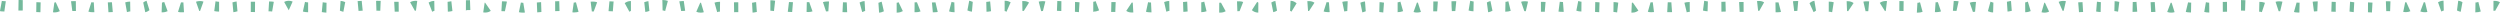 <?xml version="1.0" encoding="UTF-8"?><svg xmlns="http://www.w3.org/2000/svg" viewBox="0 0 1774.91 8.99"><defs><style>.d{fill:#74b99c;}</style></defs><g id="a"/><g id="b"><g id="c"><path class="d" d="M371.5,8.99c-1.49,0-2.31-.17-2.96-.31l-.14-.03,1.41-6.86,.17,.03c.48,.1,.77,.16,1.54,.16l1.14,6.91c-.36,.06-.75,.09-1.14,.09Zm125.96-.02c-1.16,0-2.15-.2-3.12-.62l2.79-6.42s.09,.04,.34,.04c.15,0,.21-.01,.21-.01l2,6.71c-.69,.21-1.42,.31-2.22,.31Zm126.66,0l-.48-6.98c.21-.02,.24-.03,.61-.19,.4-.18,.95-.42,1.7-.6l1.57,6.82c-.08,.02-.18,.06-.42,.17-.61,.27-1.53,.68-2.99,.79Zm827.26,0c-.7,0-1.37-.09-1.98-.27l1.95-6.72h-.04c.36,0,.4-.03,.51-.08l2.97,6.34c-.73,.34-1.78,.74-3.41,.74Zm-814.46,0h-.32V1.94h.32q.29,0,.66-.19c.12-.06,.25-.13,.38-.19l3.02,6.32-.22,.11c-.7,.36-1.87,.95-3.83,.95Zm904.52,0c-1.02,0-1.94-.16-2.8-.48l2.47-6.55c.07,.03,.25,.03,.32,.03,.23,0,.32-.02,.35-.03l2.1,6.68c-.75,.24-1.55,.35-2.45,.35Zm-180.09,0c-.16,0-.32,0-.46-.01l.41-6.99h.06c.6,0,.79-.05,1.23-.19,.18-.05,.36-.11,.55-.16l1.82,6.76c-.11,.03-.22,.06-.32,.1-.86,.26-1.75,.5-3.28,.5Zm-468.04,0c-2.24-.03-3.55-1.01-4.26-1.54-.09-.07-.18-.14-.27-.2l3.78-5.89c.24,.16,.47,.32,.7,.49,.09,.07,.18,.15,.29,.21-.04-.03-.14-.06-.18-.06l-.04,7Zm265.55,0c-.23,0-.44,0-.63-.01l.33-6.99c.09,0,.2,0,.31,0,0,0,.01,0,.02,0,.08-.05,.15-.1,.22-.16l.09-.06,4,5.75c-.79,.55-2.1,1.47-4.33,1.47Zm-624.55-.02l-.39-6.99c.41-.02,.62-.07,1-.16,.46-.11,1.04-.24,1.89-.3l.53,6.98c-.34,.03-.54,.07-.88,.15-.49,.11-1.16,.26-2.15,.32Zm332.08-.01h-.82l.06-7h.76c.17,0,.23-.01,.23-.01,.01,0,.05-.02,.2-.1l3.36,6.14c-.88,.48-2.03,.98-3.8,.98Zm-634.68,0c-1.21-.02-1.93-.15-2.51-.25-.22-.04-.45-.08-.74-.11l.66-6.97c.52,.05,.91,.12,1.31,.19,.45,.08,.75,.13,1.4,.14l-.12,7Zm112.79-.04c-.51,0-.98-.03-1.43-.1l1.04-6.92c.11,.02,.24,.02,.4,.02,.03,0-.04,.03-.07,.05l3.99,5.75c-.76,.52-2,1.2-3.92,1.2Zm661.39,0c-.83,0-1.59-.13-2.32-.39l2.36-6.59c-.06-.02-.09-.02-.09-.02,.5,0,.68-.05,.79-.09l2.17,6.66c-.92,.3-1.81,.43-2.9,.43Zm562.6,0c-1.57,0-2.43-.2-3.07-.34-.15-.03-.3-.07-.48-.1l1.18-6.9c.3,.05,.57,.11,.84,.17,.46,.1,.74,.17,1.47,.17h0l.06,3.5v3.5h-.01Zm63.98,0c-.28,0-.6-.01-.99-.01-1.36,0-2.24-.2-2.85-.37l1.89-6.74c.17,.05,.39,.11,.97,.11,.46,0,.83,0,1.15,.01l-.16,7Zm-650.41-.04c-.65-.05-1.12-.13-1.51-.2-.43-.07-.72-.12-1.3-.14l.19-7c1.09,.03,1.76,.14,2.3,.24,.25,.04,.5,.09,.85,.12l-.53,6.98Zm-178.66,0c-1.87,0-3.06-.64-3.8-1.13l3.85-5.84s-.08-.03-.11-.03c.39,0,.66,0,.89-.02l.38,6.99c-.34,.02-.73,.03-1.21,.03Zm880.58,0c-.39-.02-.71-.05-1.02-.08-.49-.05-.92-.08-1.79-.09l.03-7c1.18,0,1.83,.07,2.41,.12,.24,.02,.48,.04,.77,.06l-.4,6.99Zm-268.95-.03c-1.64-.05-2.63-.47-3.29-.75-.12-.05-.25-.11-.4-.15l1.83-6.76c.55,.15,.98,.33,1.3,.46,.39,.17,.45,.19,.77,.2l-.21,7Zm140.5,0c-.18,0-.37,0-.59,0-1.56,0-2.45-.22-3.11-.39l1.64-6.81,.06,.02c.46,.11,.71,.18,1.41,.18,.27,0,.51,0,.73,0l-.14,7Zm-1148.05,0c-.38,0-.75-.03-1.11-.08l.98-6.93s.08,0,.12,0c.66,0,.88-.06,1.33-.18l.11-.03,1.83,6.76-.1,.03c-.67,.18-1.58,.43-3.17,.43Zm740.61-.02c-.43-.05-.78-.12-1.13-.18-.46-.09-.76-.14-1.47-.15l.07-7c1.33,.01,2.1,.16,2.71,.28,.2,.04,.4,.08,.64,.11l-.81,6.95Zm-1109.4-.02c-.37,0-.73-.03-1.08-.08l1-6.93h.08c.36,0,.38,0,.79-.19l.09-.04,2.9,6.37c-1,.46-2.04,.87-3.78,.87Zm928.51,0l-1.39-6.86c.09-.02,.19-.06,.44-.17,.59-.25,1.47-.63,2.84-.74l.55,6.98c-.21,.02-.26,.04-.61,.19-.43,.18-1.01,.44-1.83,.6Zm-852.07-.03c-.13,0-.26,0-.38,0l.25-7h.14c.43,0,.5-.02,.92-.2,.17-.07,.34-.14,.52-.2l2.42,6.57c-.1,.04-.19,.07-.28,.11-.7,.29-1.76,.72-3.58,.72Zm266.28,0l-.27-6.99c.5-.02,.82-.06,1.15-.1,.45-.06,1.02-.13,1.86-.16l.23,7c-.52,.02-.83,.06-1.22,.11-.46,.06-.97,.12-1.76,.15Zm435.48,0c-1.52,0-2.39-.2-3.03-.34l-.23-.05,1.48-6.84,.3,.07c.46,.11,.74,.17,1.48,.17,.1,0,.2,0,.29,0l.34,6.99c-.19,0-.4,.01-.63,.01Zm940.73,0h-.23l.12-7h.11c.62,0,.8-.05,1.25-.19,.22-.07,.44-.13,.67-.19l1.7,6.79c-.13,.03-.25,.07-.37,.1-.85,.25-1.74,.48-3.26,.48Zm-1095.34-.02l-.64-6.97c.54-.05,1.18-.1,2.26-.1,.17,0,.24-.01,.25-.02l1.61,6.81c-.58,.14-1.19,.21-1.86,.21-.83,0-1.27,.04-1.62,.07Zm535.25,0l-1.66-6.8,.31-.08c.66-.18,1.57-.43,3.17-.43h.28l.07,7h-.35c-.66,0-.88,.06-1.33,.18-.16,.04-.32,.09-.48,.13Zm-205.14-.01h-.12V1.6h.12c.54,0,.67-.05,1.1-.2,.24-.08,.49-.17,.75-.24l1.9,6.74c-.13,.04-.25,.08-.36,.12-.67,.23-1.68,.58-3.4,.58Zm-863.77,0c-.8,0-1.53-.11-2.23-.33l2.1-6.68h-.02s.05,0,.15,0c.73,0,1.19-.02,1.58-.04l.44,6.99c-.5,.03-1.09,.06-2.03,.06Zm1131.99-.04l-.08-7c.44,0,.97,0,1.79,0,.15,0,.28-.01,.35-.03l1.77,6.77c-.66,.17-1.36,.26-2.12,.26s-1.29,0-1.72,0Zm-1231.91-.01c-.62-.01-1.05-.04-1.47-.07-.41-.03-.82-.05-1.49-.06l.09-7c.83,.01,1.33,.04,1.83,.07,.35,.02,.69,.04,1.2,.06l-.16,7Zm572.22,0c-1.21,0-1.82-.03-2.42-.06l-.35-.02,.34-6.99,.38,.02c.51,.03,1.03,.05,2.05,.05,.09,0,.18,0,.26,0l.28,6.99c-.17,0-.34,0-.53,0Zm76.48-.01c-1.52,0-2.41-.23-3.26-.49-.11-.03-.22-.07-.34-.1l1.77-6.77c.21,.05,.4,.11,.59,.17,.45,.13,.63,.19,1.24,.19h.14l.18,7h-.32Zm-600.4,0l-.45-6.99h.12c.58-.04,1.24-.09,2.48-.09,.11,0,.22,0,.31-.01l.62,6.97c-.28,.02-.59,.04-.93,.04-1.02,0-1.48,.03-2.03,.07h-.13Zm1223.78,0c-.36-.06-.66-.12-.96-.19-.46-.1-.75-.17-1.47-.17V1.15c1.5,0,2.33,.19,2.99,.33,.17,.04,.33,.08,.53,.11l-1.08,6.92Zm-650.39,0h-1.1l.05-7h1.05c.38,0,.49-.04,.6-.09l2.57,6.51c-1.01,.4-1.99,.58-3.17,.58Zm-584.73,0c-1.08,0-1.98-.13-2.9-.42l2.11-6.67c.13,.04,.31,.1,.79,.1,.38,0,.68,0,.93-.02l.4,6.99c-.36,.02-.79,.03-1.33,.03Zm1106.65,0c-.87,0-1.65-.1-2.39-.31l1.92-6.73c.1,.03,.26,.04,.47,.04h0c.59,0,.92-.03,1.11-.06l.87,6.95c-.6,.08-1.23,.11-1.97,.11h-.02Zm549.24,0c-1.51,0-2.5-.3-3.19-.55l2.45-6.56c.17,.06,.3,.11,.74,.11,.12,0,.17,0,.17-.01l1.64,6.81c-.57,.14-1.17,.21-1.81,.21Zm-1618.42,0l-1.44-6.85s-.1,.03-.12,.04c.11-.06,.19-.13,.29-.2,.46-.33,1.15-.82,2.17-1.13l2.08,6.68s-.11,.1-.2,.16c-.53,.38-1.42,1-2.77,1.29Zm953.4,0l-.91-6.94c.08,0,.09-.01,.42-.18,.46-.24,1.16-.59,2.15-.79l1.41,6.86c-.05,0-.13,.05-.37,.17-.56,.29-1.4,.72-2.69,.88Zm381.31,0l-.03-7h.03c.48,0,.58-.04,.99-.2,.28-.11,.56-.21,.88-.31l2.01,6.71c-.13,.04-.25,.09-.37,.13-.69,.27-1.73,.67-3.51,.67Zm-1219.08,0h-.22c-1.57,0-2.46-.23-3.12-.4-.12-.03-.24-.06-.37-.09l1.49-6.84c.22,.05,.42,.1,.62,.15,.46,.12,.7,.18,1.38,.18h.22v7Zm1257.26-.02l-.58-6.98,.35-.03c.6-.06,1.29-.12,2.57-.12h.15l.42,6.98c-.18,.01-.37,.02-.57,.02-.96,0-1.41,.04-1.93,.09l-.42,.04Zm-340.63,0c-.69-.02-1.15-.06-1.6-.1-.38-.03-.75-.07-1.36-.08l.15-7c.83,.02,1.34,.06,1.85,.11,.34,.03,.67,.06,1.18,.08l-.22,7Zm-969.7,0l-.65-6.97c.27-.03,.41-.07,.74-.17,.5-.16,1.18-.37,2.2-.46l.63,6.97c-.27,.03-.41,.07-.75,.17-.49,.15-1.17,.36-2.17,.46Zm738.29-.01l-1.39-6.86h0s.2-.11,.32-.17c.53-.3,1.34-.75,2.55-.96l1.19,6.9c-.06,.02-.22,.11-.33,.17-.5,.28-1.24,.7-2.34,.92Zm-382.77,0l-.11-7c.38,0,.67-.01,.97-.02,.54-.02,1.08-.03,2.08-.03l.02,7c-.91,0-1.4,.02-1.89,.03-.32,0-.65,.02-1.06,.03Zm1084.62,0l-.28-.1c-.44-.15-.57-.2-1.1-.2-.2,0-.38,0-.55,0l.19-7h.36c1.71,0,2.72,.36,3.39,.59l.2,.07-2.21,6.64Zm-420,0c-1.04,0-1.64-.03-2.17-.05l.38-6.99c.44,.02,.94,.04,1.79,.04,.3,0,.55,0,.76-.03l.52,6.98c-.36,.03-.78,.04-1.28,.04Zm-676.66-.02l-1.88-6.74c.11-.03,.22-.07,.32-.1,.87-.28,1.77-.52,3.31-.52h.29l-.08,7h-.21c-.58,0-.75,.05-1.19,.19-.18,.06-.37,.12-.56,.17Zm343.7,0l-.02-7h.02c.58,0,.74-.05,1.18-.19,.29-.09,.58-.18,.92-.26l1.64,6.81c-.15,.04-.28,.08-.42,.12-.87,.28-1.77,.53-3.32,.53Zm855.17,0c-.66,0-1.26-.06-1.84-.17l1.4-6.86c.11,.02,.26,.03,.44,.03,.25,0,.31-.03,.36-.05l2.89,6.37c-1.01,.46-2.05,.68-3.25,.68Zm-333.21,0c-.44,0-.8-.01-1.12-.04l.49-6.98c.18,.01,.39,.02,.64,.02,.52,0,.7-.06,.96-.15l2.24,6.63c-.79,.27-1.73,.52-3.21,.52Zm-87.25,0l-2.89-6.37-.05,.02c.1-.06,.19-.14,.29-.21,.6-.47,1.6-1.25,3.22-1.53l1.16,6.9c.08-.01,.17-.05,.21-.08-.1,.06-.19,.14-.29,.21-.36,.28-.91,.71-1.66,1.05Zm383.48,0c-.9-.05-1.5-.17-1.98-.26-.36-.07-.6-.12-1.01-.14l.4-6.99c.88,.05,1.47,.16,1.94,.26,.37,.07,.61,.12,1.02,.14l-.38,6.99Zm-728.18,0c-1.45,0-2.38-.23-3.16-.48l2.13-6.67c.28,.09,.47,.15,1.03,.15,.23,0,.43,0,.6-.02l.54,6.98c-.33,.03-.7,.04-1.14,.04Zm-176.91,0c-.51-.03-.89-.08-1.27-.13-.46-.06-.82-.1-1.54-.11l.09-7c1.11,.01,1.78,.1,2.32,.17,.26,.03,.51,.07,.85,.09l-.44,6.99Zm-675.84-.04l-1.22-6.89c.2-.04,.36-.09,.53-.13,.63-.18,1.5-.43,2.97-.45l.11,7c-.55,0-.74,.06-1.17,.18-.38,.11-.76,.21-1.22,.29Zm483.79-.04c-.52,0-.93,0-1.27-.01l.15-7c.3,0,.66,.01,1.12,.01,.39,0,.52-.05,.61-.08l2.33,6.6c-.92,.33-1.85,.48-2.94,.48Zm953.29,0l-.36-6.99c.3-.02,.64-.03,1.05-.03,.91,0,1.38-.03,1.89-.06l.49,6.98c-.6,.04-1.24,.08-2.38,.08-.27,0-.49,0-.69,.02Zm-964.79,0c-.57-.05-1.02-.09-2-.09-.39,0-.76-.02-1.12-.07l.85-6.95c.08,0,.17,.01,.27,.01,1.28,0,1.96,.06,2.56,.11l-.57,6.98Zm928.96,0c-1.12-.03-1.81-.15-2.36-.24-.24-.04-.49-.09-.82-.12l.57-6.98c.62,.05,1.09,.13,1.46,.2,.43,.08,.72,.13,1.32,.14l-.17,7Zm-1310.34,0h-.79c-.54-.01-1.1-.02-2.19-.02V1.23h0c1.13,0,1.7,0,2.26,.01h.76l-.05,7.01Zm1219.69,0l-2.27-6.62c.67-.23,1.68-.58,3.39-.58,.38,0,.72,.02,1.03,.05l-.65,6.97c-.11,0-.24-.02-.38-.02-.54,0-.69,.05-1.12,.2Zm-788.61,0l-1.84-6.75c.07-.02,.2-.08,.37-.16,.64-.31,1.61-.77,3.18-.86l.41,6.99c-.2,.01-.21,.01-.58,.19-.37,.17-.87,.42-1.55,.6Zm164.26-.01h-.2V1.23h.2c.41,0,.46-.02,.87-.2,.19-.08,.39-.17,.6-.24l2.46,6.55c-.1,.04-.2,.08-.3,.12-.9,.39-1.93,.77-3.63,.77Zm-318.22-.03l-.76-6.96c.21-.02,.32-.06,.66-.18,.52-.18,1.22-.43,2.28-.54l.71,6.96c-.23,.02-.35,.06-.68,.18-.5,.18-1.19,.42-2.21,.53Zm333.67,0c-.48-.02-1-.04-1.95-.04-.39,0-.72,0-1-.01l.16-7c.24,0,.52,0,.84,0,1.08,0,1.67,.02,2.21,.04l-.27,6.99Zm443.24-.06l-.36-6.99c.19,0,.39-.02,.61-.02,1.09,0,1.64,0,2.19,0h.37l.03,7h-.36c-.55,0-1.12,0-2.22,0-.09,0-.18,0-.26,0Zm-394.92-.01l-.23-7c.53-.02,.84-.06,1.24-.11,.43-.06,.95-.13,1.71-.16l.31,6.99c-.47,.02-.78,.06-1.09,.11-.47,.06-1.05,.14-1.94,.17Zm674.24,0h-.36l.15-7h.2c.98,0,1.43-.04,1.95-.08l.51-.04,.52,6.98-.43,.04c-.6,.05-1.27,.11-2.55,.11Zm-405.01-.01c-1.36,0-2.11-.1-2.72-.18l-.19-.03,.92-6.94,.21,.03c.5,.07,.89,.12,1.77,.12,.1,0,.2,0,.29,0l.53,6.98c-.25,.02-.52,.03-.81,.03Zm468.75-.05l-.04-7c.68,0,1.11-.01,1.53-.02,.42,0,.83-.02,1.46-.02l.05,7c-.59,0-.98,.01-1.37,.02-.46,0-.91,.02-1.64,.02Zm168.9,0c-1.02-.18-1.73-.52-2.2-.75-.35-.17-.37-.17-.47-.18l.9-6.94c1.22,.16,2.04,.55,2.58,.81,.29,.14,.35,.16,.42,.17l-1.24,6.89Zm-650.3,0c-.23-.02-.5-.03-.84-.03h-1.87l-.03-7h1.9c.56,0,1.02,.02,1.4,.05l-.56,6.98Zm-382.02,0c-.23-.1-.45-.21-.66-.32q-.37-.19-.66-.19h-.13V.52h.13c1.96,0,3.14,.6,3.84,.96,.09,.05,.19,.1,.29,.14l-2.81,6.41Zm943.55,0c-1.08,0-1.65-.04-2.23-.07-.27-.02-.53-.03-.87-.04l.24-7c.41,.01,.73,.03,1.05,.05,.48,.03,.96,.06,1.85,.06l-.03,7Zm-1414.49-.01c-.8-.15-1.37-.39-1.79-.56-.36-.15-.43-.17-.67-.19l.5-6.98c1.36,.1,2.24,.46,2.82,.69,.27,.11,.36,.15,.47,.17l-1.32,6.87Zm203.1,0l-3.36-6.14c.1-.05,.19-.12,.28-.18,.74-.49,1.99-1.3,4.14-1.31l.02,7s-.08,0-.11,0c-.03,.03-.12,.1-.22,.16-.24,.16-.49,.32-.75,.46Zm253.52,0l-.18-7c.58-.01,.85-.07,1.27-.15,.38-.07,.84-.16,1.48-.22l.64,6.97c-.32,.03-.55,.08-.79,.12-.56,.11-1.26,.24-2.41,.27Zm-393.56-.02l-2.53-6.53c.12-.05,.22-.11,.32-.16,.68-.36,1.82-.96,3.7-1l.13,7q-.21,0-.56,.19c-.26,.14-.62,.33-1.06,.5Zm915.31-.05l-.03-7c.87,0,1.33-.03,1.81-.05,.33-.02,.67-.03,1.11-.05l.19,7c-.38,0-.67,.02-.95,.04-.56,.03-1.11,.05-2.13,.06Zm-305.25,0c-.32-.2-.62-.42-.91-.64-.09-.07-.18-.15-.28-.21,.05,.03,.16,.07,.22,.07l.33-6.99c2.09,.1,3.35,1.07,4.02,1.59,.09,.07,.18,.15,.28,.21l-3.66,5.97Zm-88.84,0l-1.55-6.83c.17-.04,.31-.1,.45-.15,.63-.23,1.59-.57,3.16-.6l.16,7c-.43,0-.54,.05-.96,.2-.31,.11-.73,.26-1.26,.38Zm-510.1,0l-.18-7c.56-.01,.81-.07,1.23-.16,.37-.08,.83-.18,1.44-.25l.77,6.96c-.28,.03-.49,.08-.71,.13-.56,.12-1.33,.29-2.56,.32Zm372.08,0c-1.32-.11-2.18-.48-2.75-.72-.28-.12-.36-.15-.46-.17l1.29-6.88c.86,.16,1.5,.43,1.92,.61,.36,.15,.41,.17,.61,.19l-.6,6.97Zm-409.8,0l-.36-6.99c.43-.02,.94-.04,1.67-.04,.65,0,1.1,0,1.48,0l.07,7c-.4,0-.87,0-1.55,0-.57,0-.97,.01-1.31,.03Zm1223.52,0c-.6-.08-1.06-.18-1.42-.27-.42-.1-.65-.16-1.2-.17l.18-7c1.27,.03,2.06,.22,2.64,.36,.2,.05,.4,.1,.67,.13l-.87,6.95Zm-434.86,0h-.21l.17-7c.64,0,.83-.06,1.27-.19,.25-.07,.49-.15,.76-.21l1.67,6.8c-.14,.03-.26,.07-.39,.11-.86,.26-1.75,.49-3.27,.49Zm-913.34-.05c-1.43,0-2.22-.15-2.86-.27-.18-.03-.36-.07-.57-.1l.9-6.94c.36,.05,.66,.1,.96,.16,.48,.09,.8,.15,1.57,.15V7.88Zm37.68-.04c-.54-.09-.86-.15-1.68-.15-.34,0-.65,0-.92-.03l.42-6.99c.15,0,.31,.01,.49,.01,1.43,0,2.22,.14,2.85,.25l-1.18,6.9Zm1232.06,0l-.46-6.98c.37-.02,.56-.07,.92-.16,.46-.11,1.09-.27,1.99-.34l.55,6.98c-.33,.03-.51,.07-.86,.16-.49,.12-1.16,.29-2.15,.35Zm307.95-.02l-2.33-6.6c.13-.04,.23-.11,.34-.16,.66-.33,1.77-.89,3.56-.94l.19,7q-.24,0-.61,.19c-.28,.14-.67,.34-1.16,.51Zm-1730.12,0c-.12-.02-.27-.03-.44-.03-1.18,0-1.94-.1-2.71-.24L1.3,.67c.3,.06,.64,.12,1.4,.12,.51,0,.98,.03,1.43,.1l-1,6.93Zm418.4,0c-.07-.03-.19-.07-.55-.07-.31,0-.57,.01-.78,.04l-.85-6.95c.5-.06,1.03-.09,1.63-.09,1.1,0,2.05,.16,2.97,.5l-2.42,6.57Zm701.21,0c-1.54-.02-2.44-.28-3.09-.47-.15-.04-.31-.09-.49-.13l1.35-6.87c.42,.08,.77,.18,1.12,.29,.44,.13,.62,.18,1.18,.19l-.07,7Zm-168.32-.01l-1.42-6.85,.34-.08c.64-.15,1.52-.36,3.05-.36,.15,0,.3,0,.44,0l-.3,6.99h-.14c-.72,0-.98,.06-1.44,.17-.17,.04-.34,.08-.53,.12Zm688.43,0l-.92-6.94,.3-.04c.61-.09,1.37-.2,2.73-.2,.2,0,.4,0,.58,.01l-.33,6.99c-.08,0-.19,0-.25,0-.86,0-1.23,.05-1.74,.12l-.38,.05Zm-1056.37,0l-2.19-6.65c.73-.24,1.68-.49,3.14-.49,.46,0,.84,.02,1.17,.04l-.49,6.98c-.19-.01-.42-.02-.68-.02-.53,0-.71,.06-.95,.14Zm433.88-.11c-.31-.02-.76-.03-1.21-.03-.71,0-1.19,0-1.6,0l.09-7c.43,0,.94,0,1.73,0,.61,0,1.08,.02,1.47,.05l-.5,6.98Zm-585.25-.02c-.18-.01-.39-.02-.63-.02-1.18,0-1.84-.05-2.42-.11l.65-6.97c.45,.04,.89,.08,1.77,.08,.46,0,.85,.02,1.18,.04l-.55,6.98Zm611-.02c-1.43-.03-2.28-.27-2.9-.44-.17-.05-.34-.1-.55-.13l1.16-6.9c.54,.09,.95,.21,1.28,.3,.43,.12,.62,.17,1.16,.18l-.14,7Zm166.24,0c-1.26-.04-2.04-.24-2.62-.39-.28-.07-.44-.11-.66-.14l.88-6.94c.65,.08,1.13,.21,1.51,.3,.41,.11,.62,.16,1.11,.17l-.23,7Zm-853.87-.01c-.12-.03-.28-.04-.49-.04-.91,0-1.49-.02-1.98-.05l.39-6.99c.39,.02,.86,.04,1.59,.04s1.33,.06,1.93,.19l-1.44,6.85Zm1260.37,0c-.17-.04-.4-.08-.88-.08-.14,0-.2,.01-.2,.01l-2.18-6.65c.74-.24,1.52-.36,2.38-.36,.93,0,1.72,.09,2.5,.27l-1.62,6.81Zm-294.32-.02l-1.58-6.82c.74-.17,1.49-.25,2.37-.25,.65,0,1.2,.02,1.73,.07l-.63,6.97c-.28-.03-.62-.04-1.09-.04-.44,0-.66,.04-.8,.07Zm-12.42,0c-.08-.05-.15-.11-.23-.15,.02,.02-.06,.01-.11,0-.15,0-.29,0-.41,0l-.29-6.99c.24,0,.5-.01,.78-.01,2.17,0,3.46,.86,4.15,1.32l-3.89,5.82Zm26.23-.02l-3.74-5.92,.1-.07c.74-.47,1.99-1.27,4.13-1.27,.32,0,.61,.02,.89,.05l-.86,6.95c-.12,0-.17,0-.17,0-.05,.03-.14,.1-.24,.16l-.13,.08Zm-255.06,0c-.17-.04-.41-.08-.88-.08h0c-.12,0-.17,0-.17,0l-2.28-6.62c.76-.26,1.56-.39,2.44-.39h.02c.91,0,1.69,.08,2.45,.26l-1.58,6.82Zm-204.78-.02l-.25-7c.42-.01,.92-.03,1.64-.03,1,0,1.9,.16,2.74,.49l-2.56,6.51s-.04,0-.17,0c-.61,0-1.04,0-1.39,.02Zm-139.28,0l-1.75-6.78c.72-.19,1.57-.36,2.93-.36,.63,0,1.23,.07,1.78,.21l-1.72,6.79c-.71,0-.97,.07-1.24,.14Zm957.71-.02h-.24c-.54-.03-1.07-.04-2.16-.04-.13,0-.25,0-.36,0l-.27-6.99c.19,0,.4-.01,.63-.01,1.2,0,1.79,.02,2.39,.04h.23l-.23,7Zm-1302.76-.02l-.02-7c.93,0,1.43-.02,1.92-.05,.31-.01,.61-.03,.99-.04l.19,7c-.33,0-.6,.02-.86,.03-.57,.03-1.14,.05-2.22,.05Zm636.61-.03l-.21-3.49-.06-3.5c.59-.02,1.19-.05,2.38-.05,.38,0,.72,.02,1.02,.05l-.67,6.97c-.1-.01-.22-.01-.35-.01-1.05,0-1.58,.02-2.11,.04Zm-481.24-.02c-.35-.04-.64-.09-.93-.13-.49-.08-.84-.14-1.66-.14V.18c1.4,0,2.17,.13,2.79,.23,.19,.03,.37,.06,.59,.09l-.79,6.96Zm724.29-.01l-.89-6.94,.18-.02c.6-.08,1.35-.18,2.7-.18,.31,0,.59,.01,.86,.04l-.61,6.97c-.08,0-.16,0-.25,0-.89,0-1.29,.05-1.79,.12l-.21,.03Zm-1222.47-.02l-.92-6.94c.53-.07,1.1-.1,1.73-.1,.77,0,1.27,0,1.69,0l.06,7c-.44,0-.96,0-1.76,0-.32,0-.59,.01-.81,.04Zm420.96,0c-.25-.07-.48-.14-.71-.21-.43-.14-.6-.19-1.17-.19L470.25,0h.22c1.55,0,2.46,.25,3.33,.54,.12,.04,.23,.08,.36,.11l-1.82,6.76Zm281.18,0c-1.02,0-1.61-.06-2.14-.1-.29-.02-.57-.05-.96-.06l.27-6.99c.5,.02,.87,.05,1.25,.08,.44,.03,.87,.07,1.65,.08l-.06,7Zm-269.87,0l-1.32-6.88c.52-.1,1.05-.15,1.64-.15,.77,0,1.16-.05,1.52-.1l.99,6.93c-.61,.09-1.34,.17-2.51,.17-.17,0-.27,.01-.32,.02Zm-342.14-.01l-2.33-6.6c.92-.33,1.86-.48,2.95-.48,.85,0,1.62,.13,2.36,.4l-2.39,6.58c-.37,.02-.5,.07-.59,.1Zm1209.96-.01c-.62,0-1.04-.02-1.46-.03-.42-.01-.85-.03-1.53-.03l.05-7c.76,0,1.23,.02,1.7,.03,.38,.01,.75,.02,1.32,.03l-.08,7Zm-422.76,0l-.51-6.98c.34-.03,.73-.04,1.21-.04,1.87,0,3.09,.65,3.84,1.14l-3.82,5.85s.04,0,.05,.01h-.06c-.33,0-.54,0-.72,.02Zm460.36-.03c-.07-.01-.26-.06-.71-.06-.69,0-1.27-.02-1.83-.07l.61-6.97c.22,.02,.59,.04,1.22,.04,.82,0,1.54,.07,2.23,.23l-1.52,6.83Zm-663.13-.01l-.14-7c.31,0,.68,0,1.12,0,1.39,0,2.56,.33,3.71,1.05l-3.72,5.93h0s.06,.02,.09,.02c-.47,0-.79,0-1.06,0Zm-471.36-.03l-.64-6.98c.21-.02,.43-.02,.66-.02,.9,0,1.31-.04,1.83-.1l.41-.04,.7,6.96-.34,.04c-.62,.07-1.31,.14-2.62,.14Zm1209.85-.02l-2.83-6.4c.65-.29,1.7-.67,3.29-.67,.67,0,1.28,.07,1.87,.2l-1.59,6.82s-.09-.02-.28-.02c-.3,0-.37,.03-.46,.07Zm-215.38,0c-.14-.09-.55-.04-.8-.01l-.78-6.96c.42-.05,.87-.07,1.37-.07,1.78,0,2.94,.54,3.66,.95l-3.44,6.09Zm-954.43-.02l-3.42-6.11c.9-.51,2.07-1.02,3.86-1.02,.43,0,.83,.03,1.21,.08l-.92,6.94c-.21-.03-.51,0-.51,0-.08,.03-.15,.08-.22,.11Zm1476.89,0s-.09-.06-.15-.08h0s-.06-.01-.2-.01h-.87l.03-7h.86c1.77,0,2.93,.52,3.74,.97l-3.41,6.12Zm-1501.48-.07c-.48-.02-1-.04-1.96-.04-.3,0-.55,0-.77,.01l-.24-7c.29,0,.62-.02,1.01-.02,1.1,0,1.7,.02,2.25,.04l-.29,6.99Zm60.99-.01h-.2V.17h.2c1.05,0,1.57-.02,2.09-.04l.59-.02,.24,7-.53,.02c-.6,.03-1.2,.05-2.39,.05Zm1262.94-.02c-.35-.01-.64-.03-.93-.04-.5-.03-1-.05-1.96-.05V.05c1.15,0,1.74,.03,2.33,.07,.25,.01,.49,.03,.79,.04l-.23,7Zm-1388.95-.04s.03,0,.05-.01c.03,0,.04,0,.05,0h-.1Zm-188.87-.06c-1.11,0-1.68-.01-2.24-.02h-.8L13.19,.01h.84c.53,.02,1.07,.03,2.12,.03V7.05Zm188.9-.21l-3.26-5.91c1-.55,2.08-.82,3.29-.82,.99,0,1.89,.18,2.73,.56l-2.76,6.17Z"/></g></g></svg>